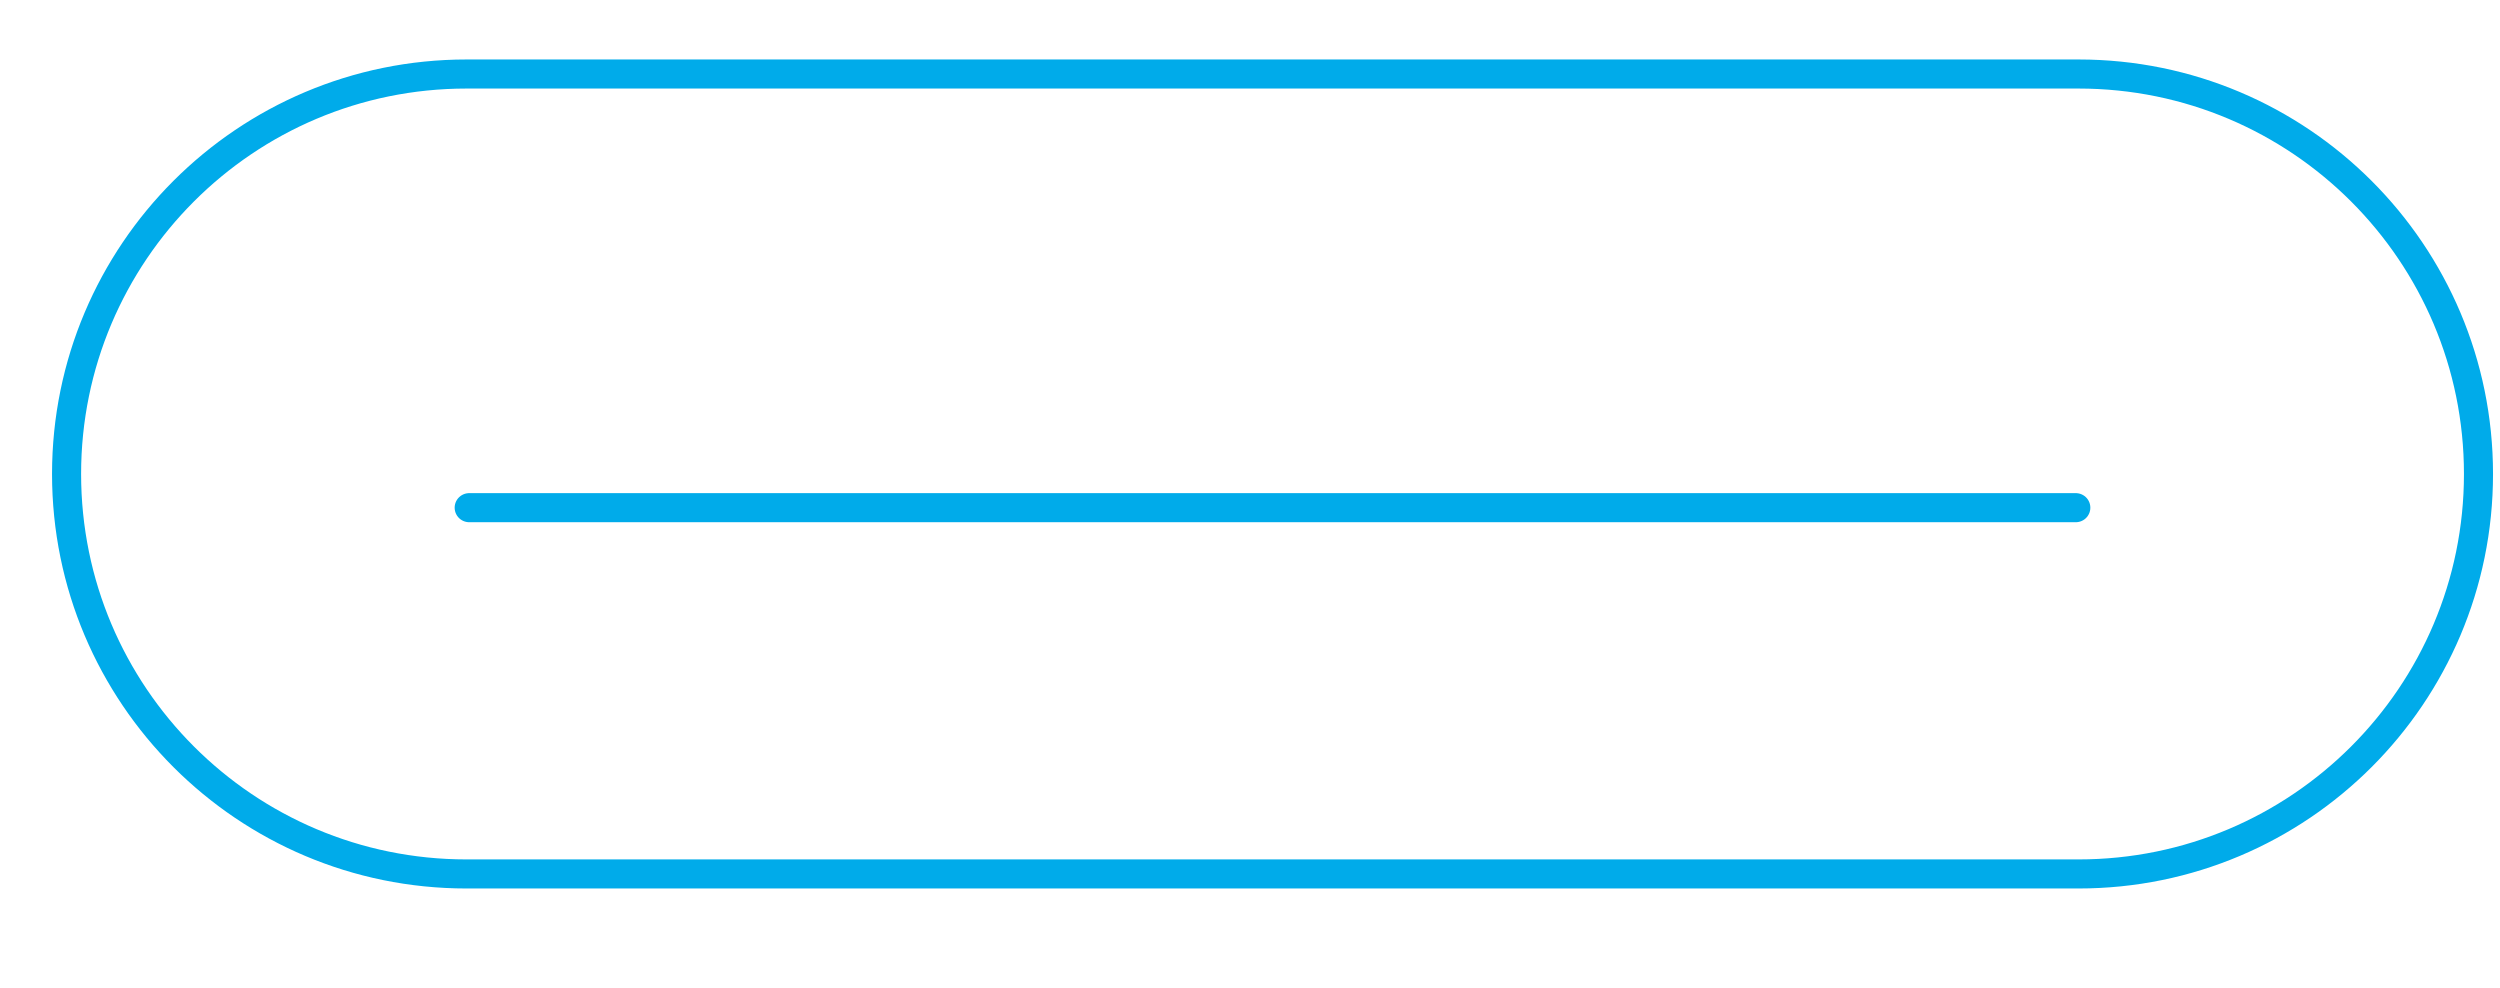 <svg xmlns="http://www.w3.org/2000/svg" fill="none" viewBox="0 0 43 17" height="17" width="43">
<path stroke-linecap="round" stroke-miterlimit="10" stroke-width="0.5" stroke="#00ABEA" d="M8.07 8.732H35.704"></path>
<path stroke-linecap="round" stroke-miterlimit="10" stroke-width="0.5" stroke="#00ABEA" d="M35.751 1.273H8.024C4.224 1.273 1.145 4.353 1.145 8.153C1.145 11.952 4.224 15.032 8.024 15.032H35.751C39.55 15.032 42.63 11.952 42.63 8.153C42.63 4.353 39.55 1.273 35.751 1.273Z"></path>
</svg>
